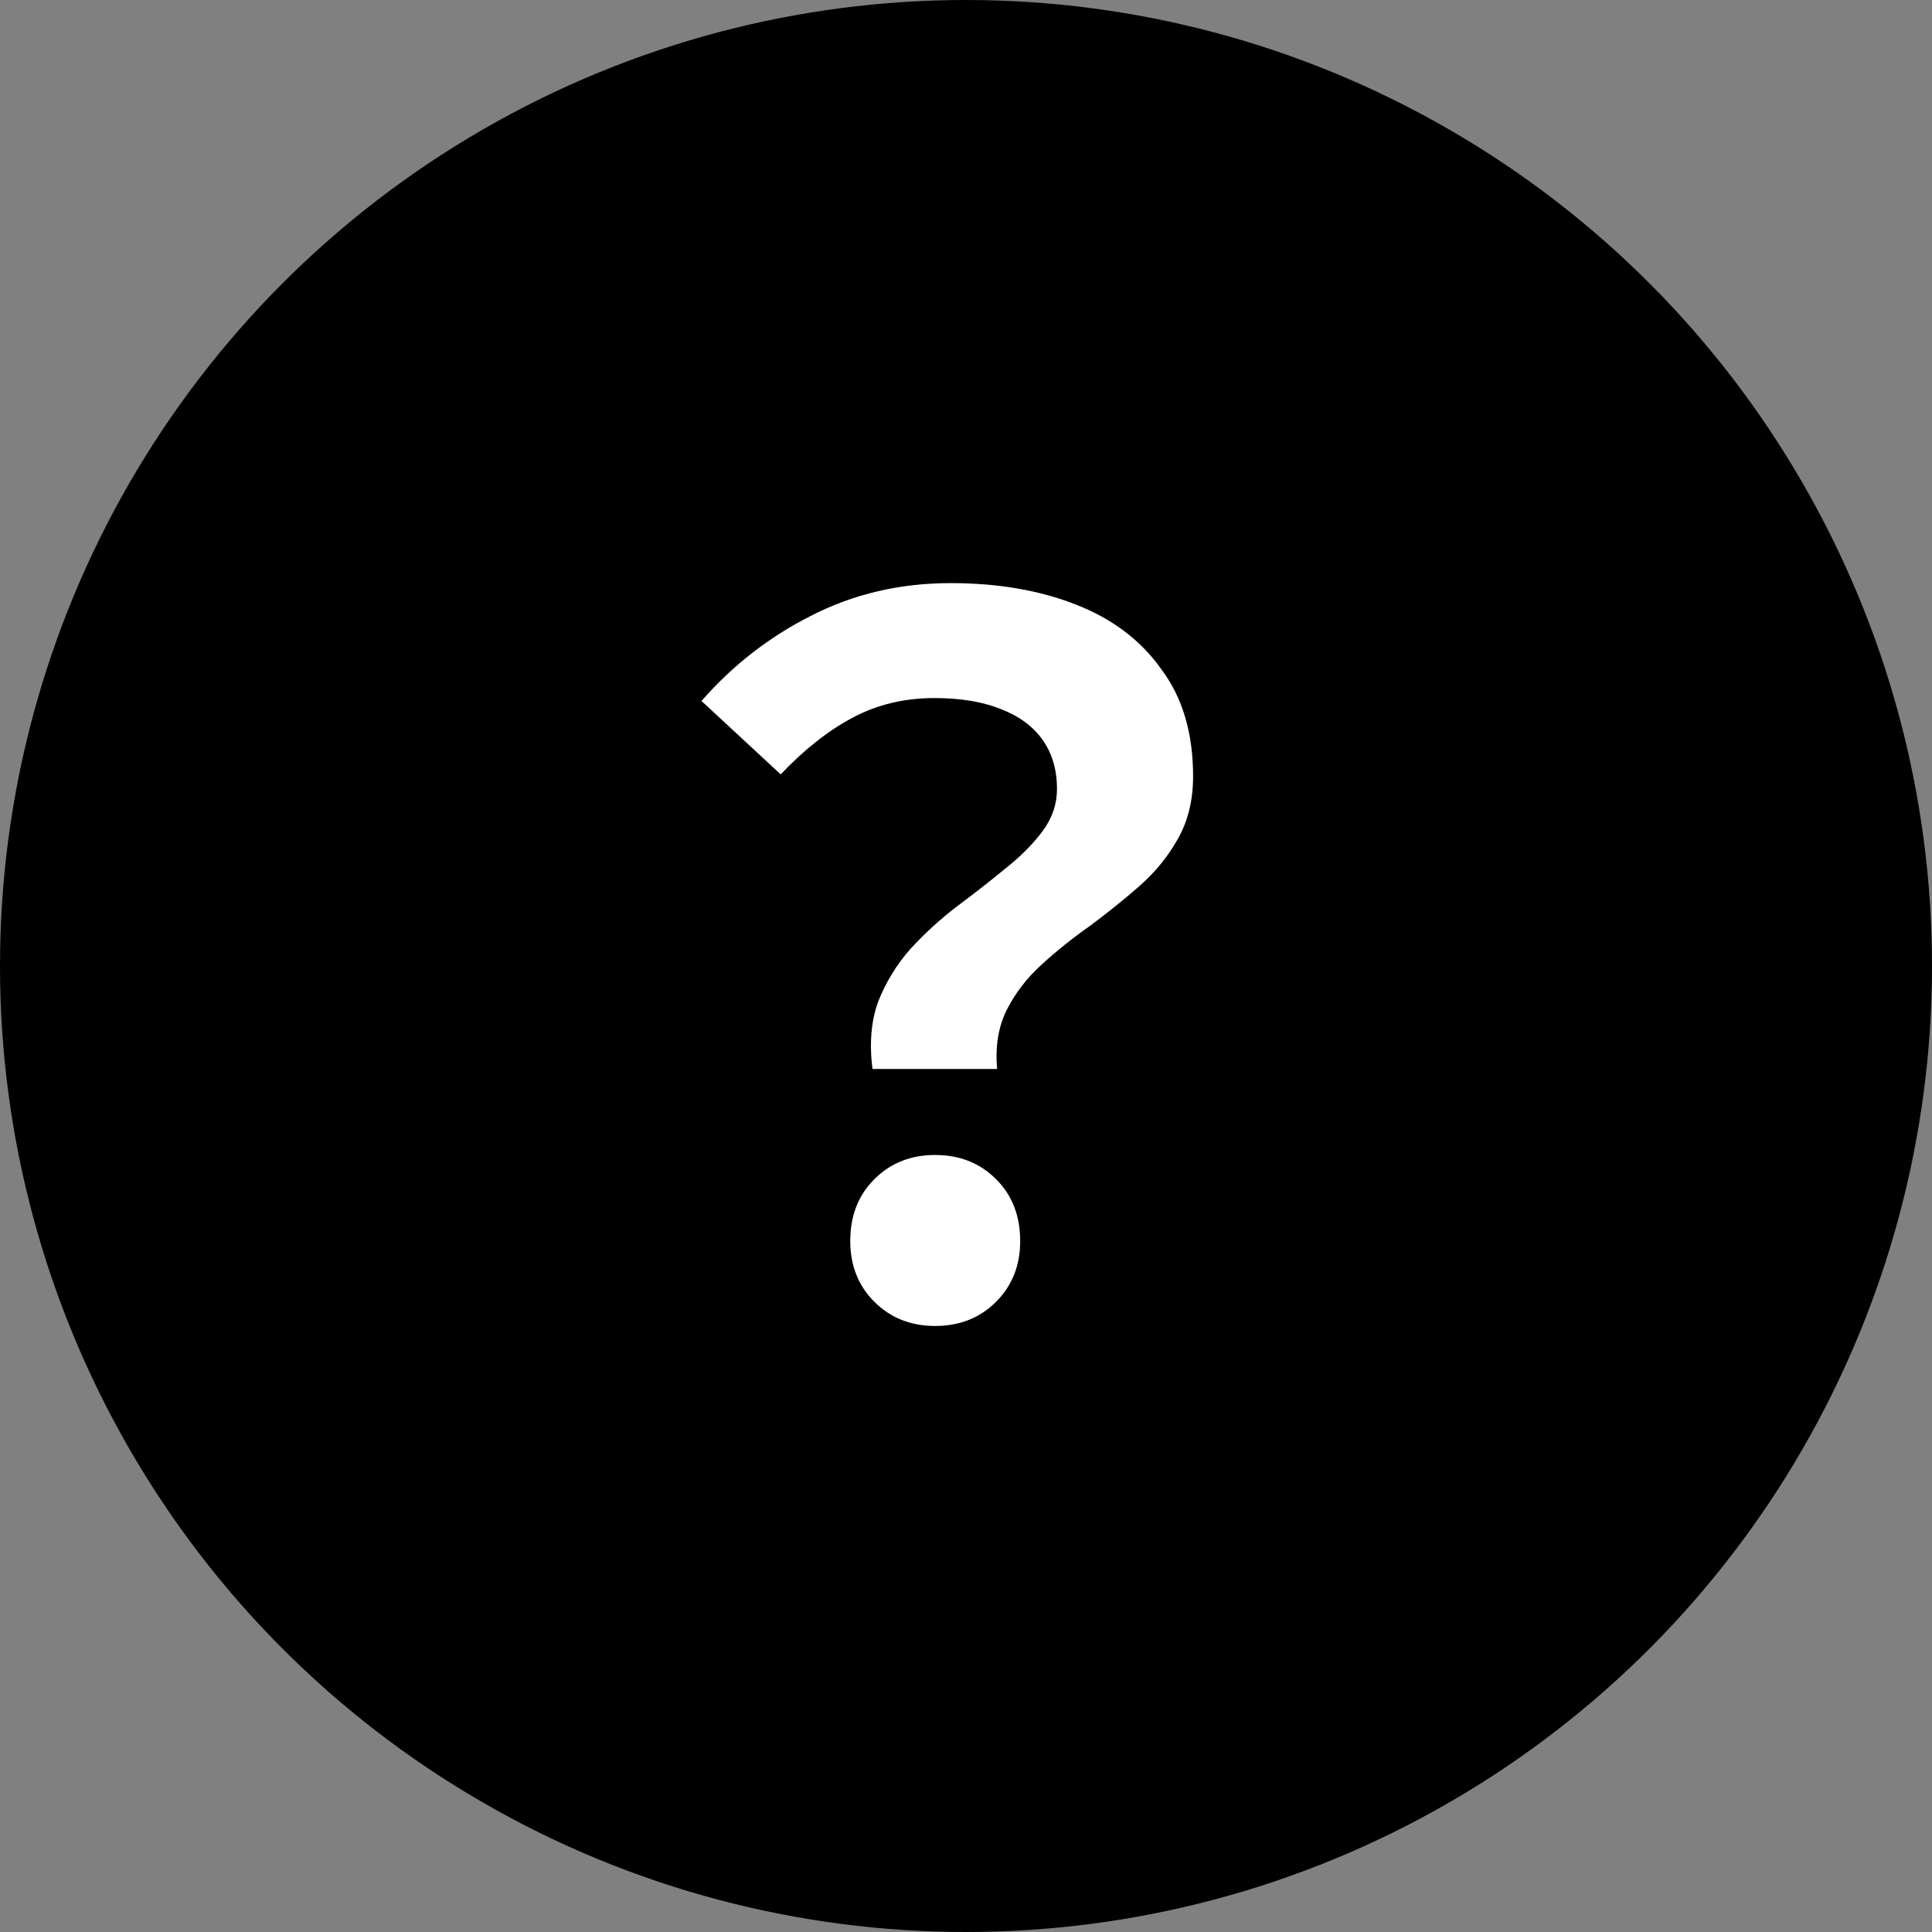 <svg width="22" height="22" viewBox="0 0 22 22" fill="none" xmlns="http://www.w3.org/2000/svg">
<rect x="0" y="0" width="22" height="22" fill="#808080" stroke="none"/>
<circle cx="11" cy="11" r="11" fill="black"/>
<path d="M9.935 12.173C9.898 11.88 9.92 11.623 10.001 11.403C10.088 11.183 10.21 10.985 10.364 10.809C10.525 10.633 10.701 10.472 10.892 10.325C11.089 10.178 11.273 10.035 11.441 9.896C11.617 9.757 11.761 9.614 11.87 9.467C11.98 9.32 12.036 9.159 12.036 8.983C12.036 8.763 11.98 8.576 11.87 8.422C11.761 8.268 11.599 8.151 11.386 8.07C11.181 7.989 10.932 7.949 10.639 7.949C10.301 7.949 9.993 8.022 9.715 8.169C9.436 8.316 9.161 8.532 8.89 8.818L7.988 7.982C8.34 7.579 8.754 7.256 9.231 7.014C9.715 6.765 10.246 6.64 10.825 6.64C11.361 6.64 11.834 6.721 12.245 6.882C12.662 7.043 12.989 7.289 13.223 7.619C13.466 7.942 13.586 8.349 13.586 8.84C13.586 9.111 13.528 9.35 13.411 9.555C13.3 9.753 13.154 9.933 12.97 10.094C12.794 10.248 12.607 10.398 12.409 10.545C12.211 10.684 12.028 10.831 11.86 10.985C11.691 11.139 11.559 11.311 11.463 11.502C11.368 11.693 11.332 11.916 11.354 12.173H9.935ZM10.649 15.099C10.371 15.099 10.14 15.007 9.957 14.824C9.773 14.641 9.682 14.41 9.682 14.131C9.682 13.845 9.773 13.61 9.957 13.427C10.14 13.244 10.371 13.152 10.649 13.152C10.928 13.152 11.159 13.244 11.342 13.427C11.526 13.61 11.617 13.845 11.617 14.131C11.617 14.41 11.526 14.641 11.342 14.824C11.159 15.007 10.928 15.099 10.649 15.099Z" fill="white"/>
</svg>
